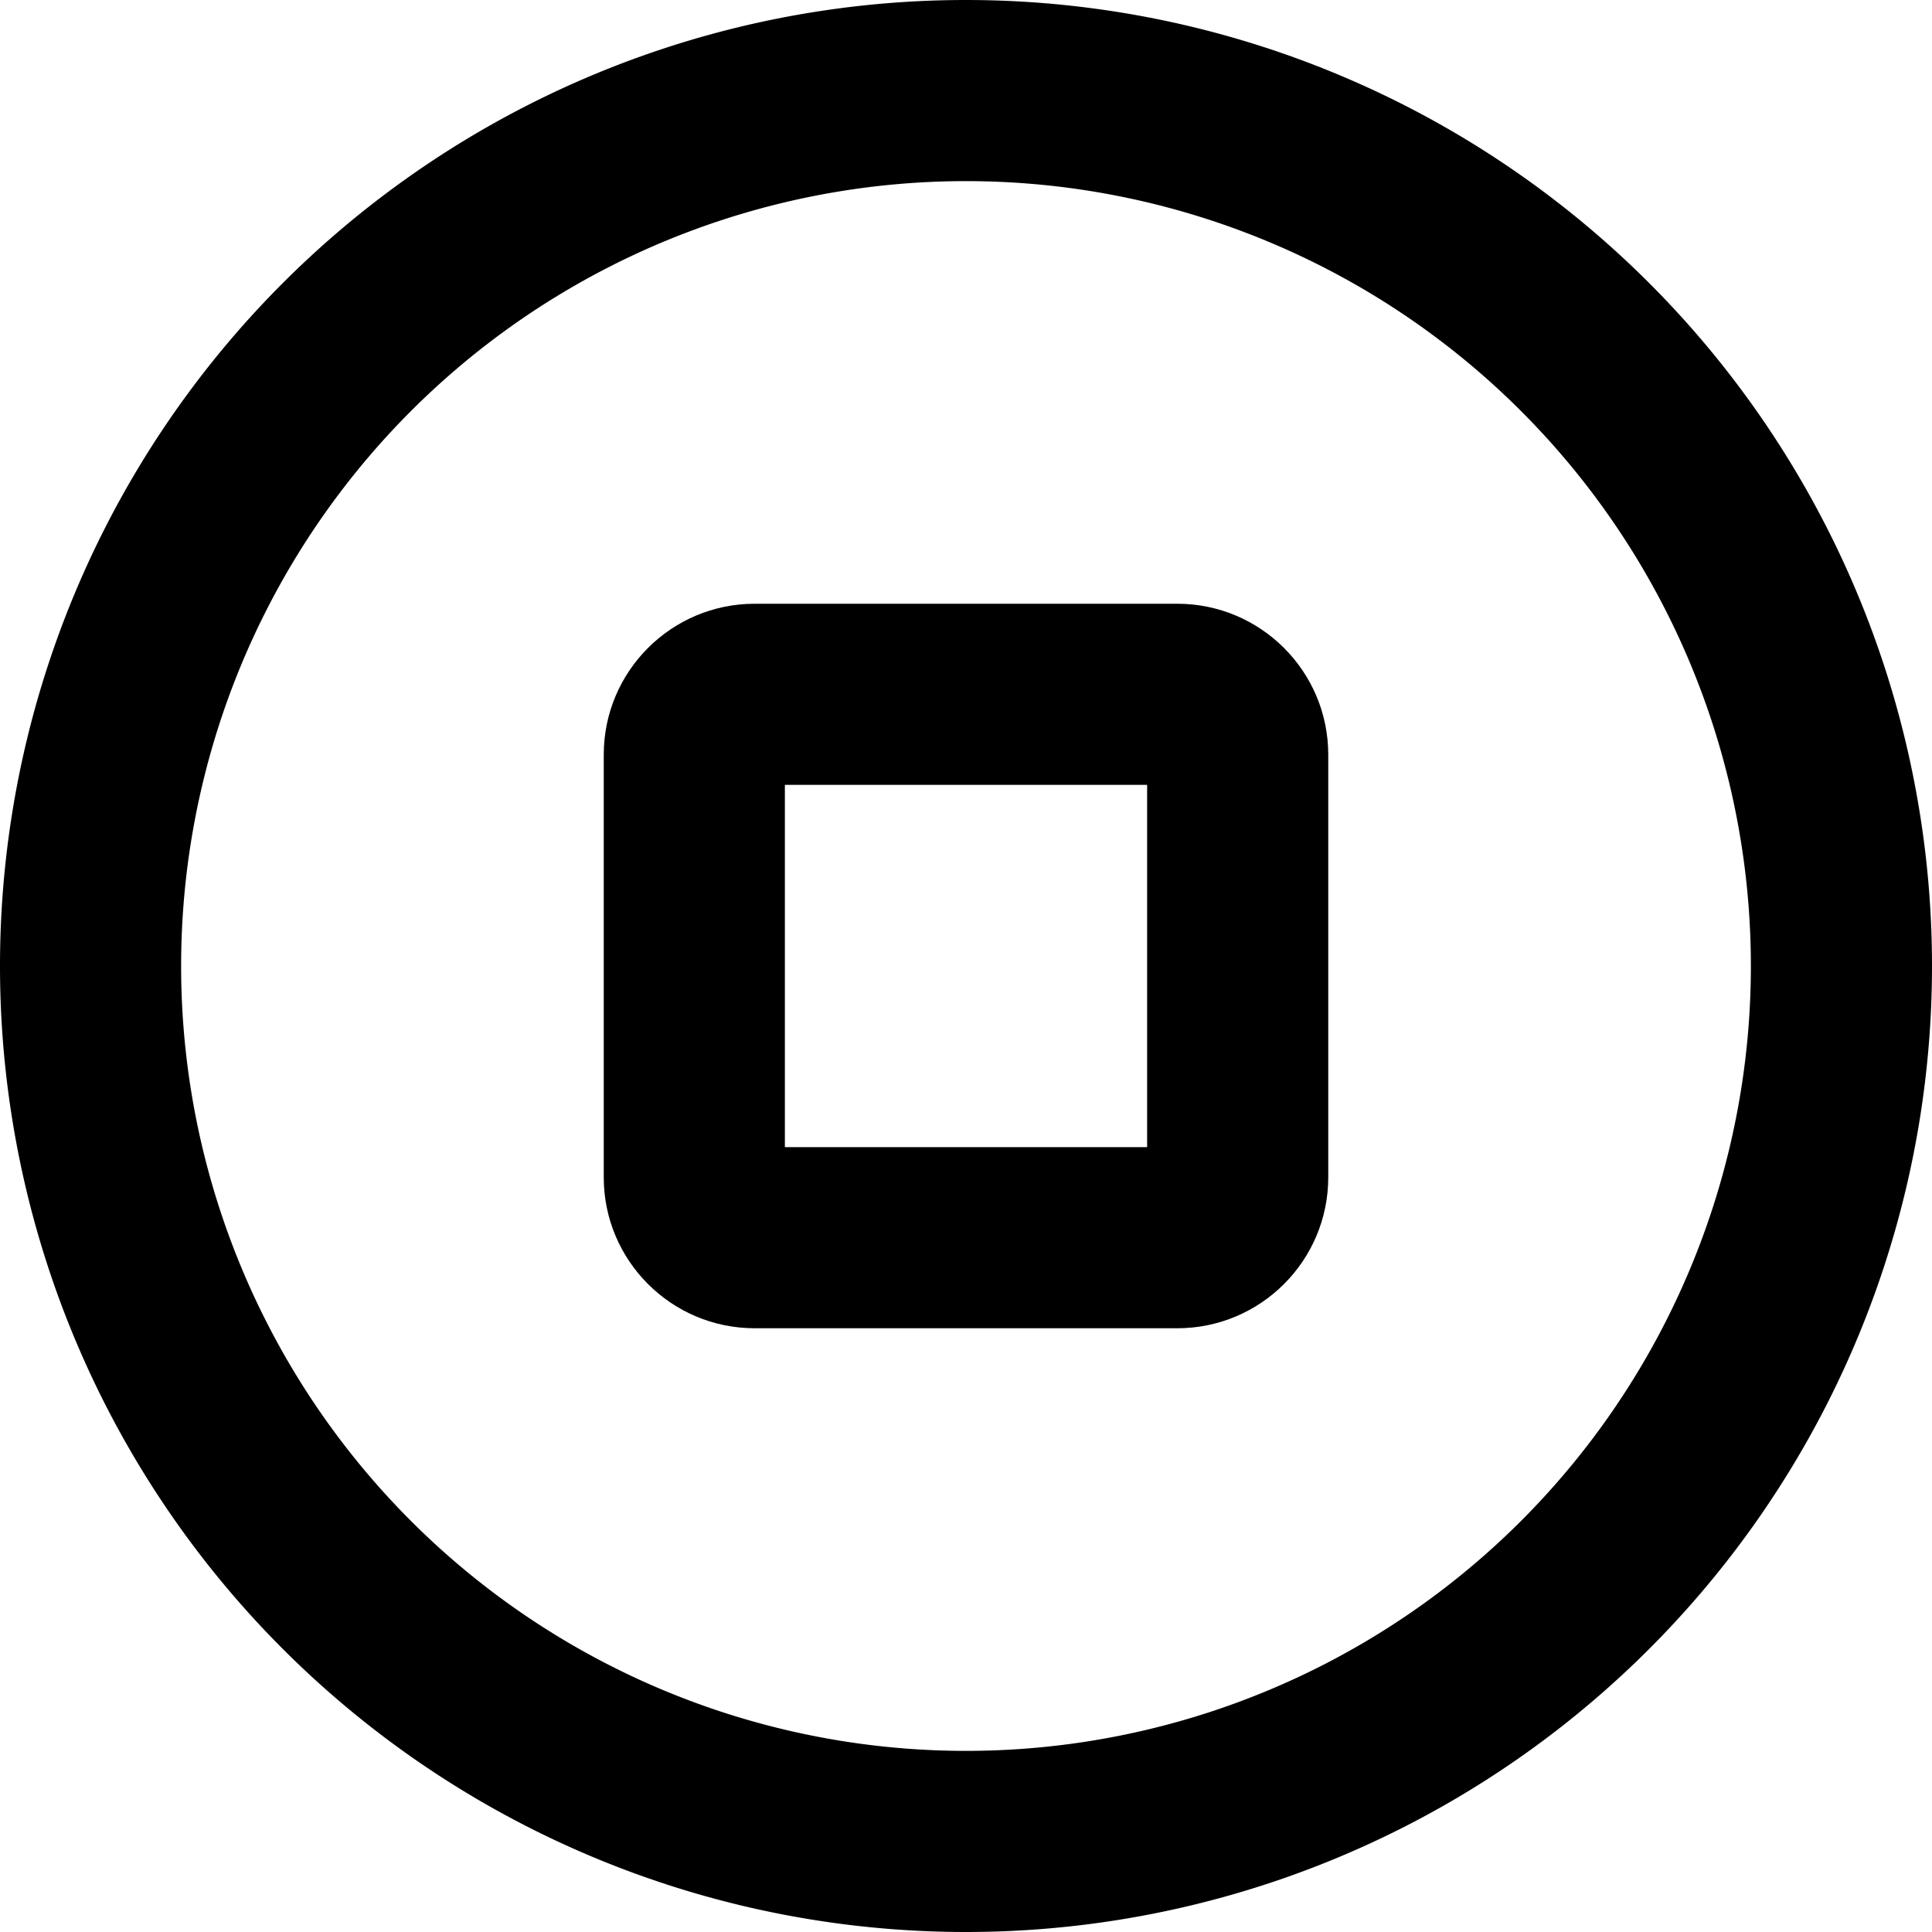 <?xml version="1.0" encoding="utf-8"?><!-- Uploaded to: SVG Repo, www.svgrepo.com, Generator: SVG Repo Mixer Tools -->
<svg width="800px" height="800px" viewBox="0 0 16 16" xmlns="http://www.w3.org/2000/svg" fill="none">
<g fill="#000000" fill-rule="evenodd" clip-rule="evenodd">
<path d="M6.25 5C5.56 5 5 5.56 5 6.25v3.5c0 .69.56 1.25 1.25 1.25h3.5c.69 0 1.25-.56 1.25-1.25v-3.5C11 5.56 10.44 5 9.75 5h-3.5zm.25 4.5v-3h3v3h-3z"/>
<path d="M8 0a8 8 0 100 16A8 8 0 008 0zM1.5 8a6.5 6.5 0 1113 0 6.5 6.5 0 01-13 0z"/>
</g>
</svg>